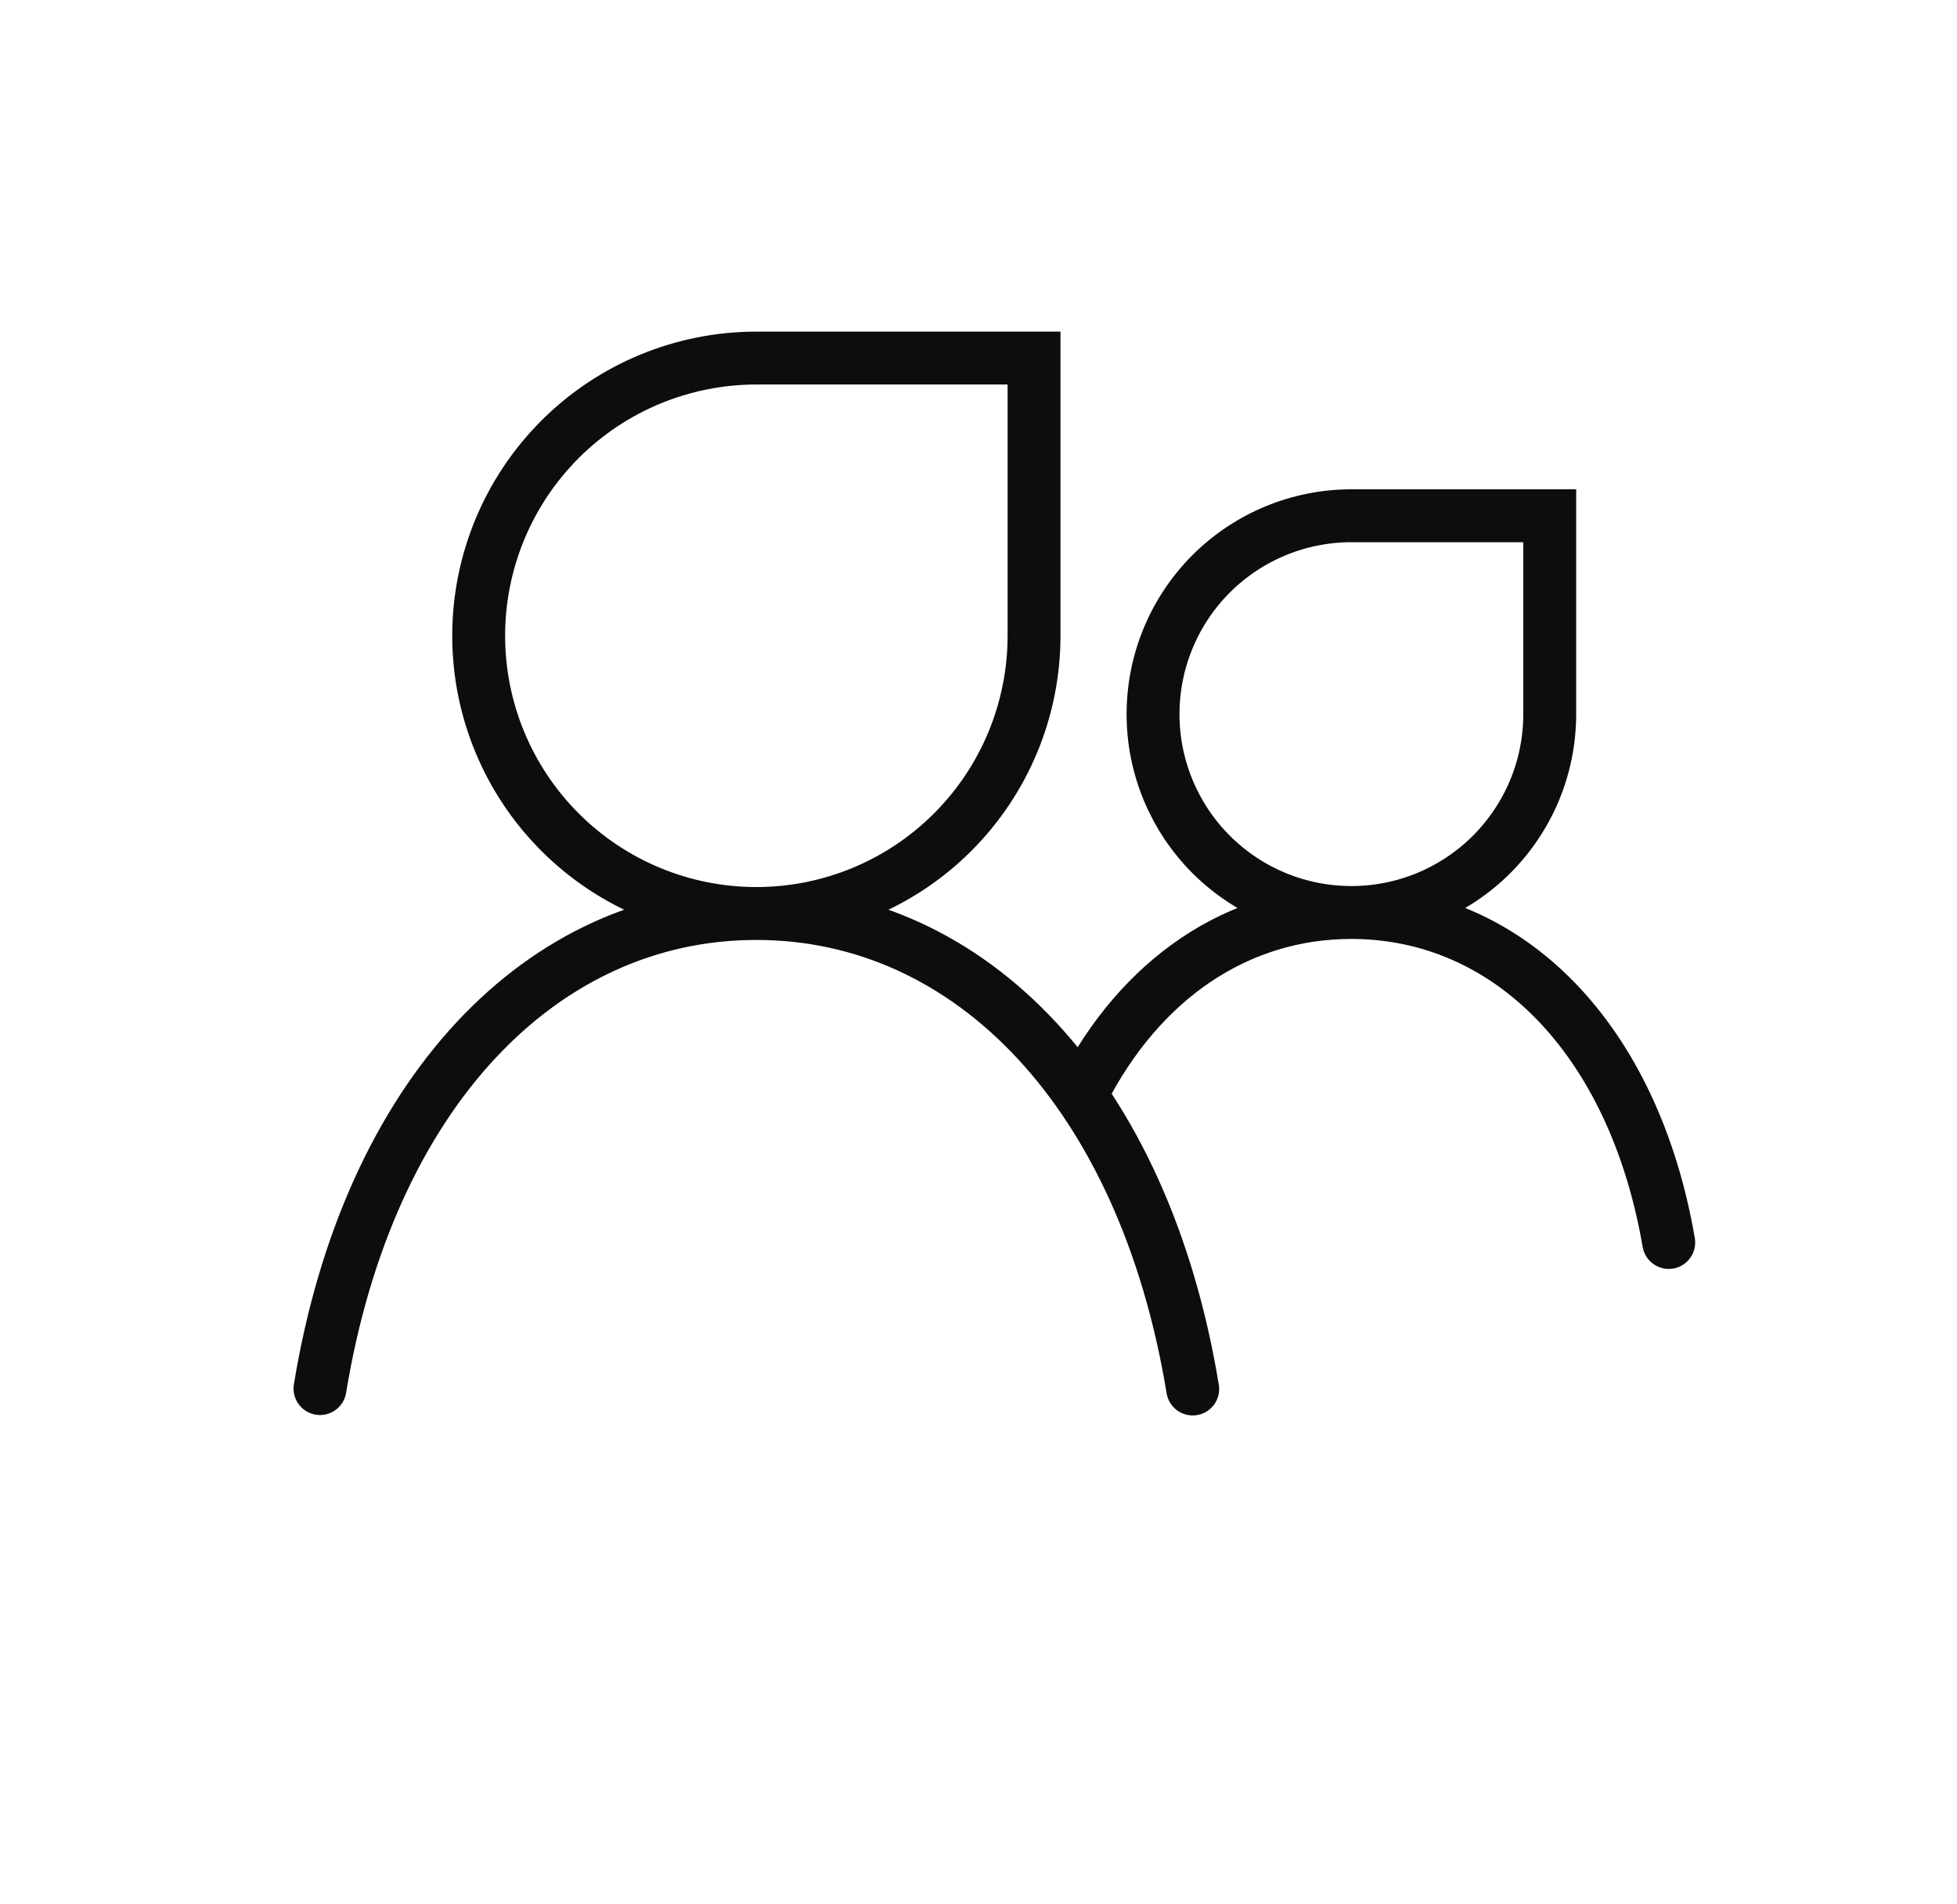 <svg width="37" height="36" viewBox="0 0 37 36" fill="none" xmlns="http://www.w3.org/2000/svg">
<path d="M31.55 23.488C30.883 19.616 28.503 17.25 25.55 17.25M25.55 17.25C23.405 17.25 21.562 18.497 20.459 20.663L20.439 20.706M25.55 17.25C26.043 17.25 26.53 17.153 26.985 16.965C27.44 16.776 27.853 16.5 28.202 16.152C28.55 15.803 28.826 15.39 29.015 14.935C29.203 14.48 29.3 13.992 29.3 13.5V9.75H25.55C24.555 9.75 23.602 10.145 22.898 10.848C22.195 11.552 21.8 12.505 21.8 13.5C21.8 14.495 22.195 15.448 22.898 16.152C23.602 16.855 24.555 17.25 25.55 17.25ZM6.05 26.25C6.965 20.674 10.239 17.269 14.3 17.269M14.3 17.269C18.361 17.269 21.633 20.679 22.55 26.258M14.3 17.269C15.692 17.269 17.028 16.716 18.012 15.731C18.997 14.746 19.55 13.411 19.55 12.019V6.769H14.3C12.908 6.769 11.572 7.322 10.588 8.306C9.603 9.291 9.05 10.626 9.05 12.019C9.05 13.411 9.603 14.746 10.588 15.731C11.572 16.716 12.908 17.269 14.3 17.269Z" stroke="#0D0D0D" stroke-miterlimit="10" stroke-linecap="round"/>
</svg>
